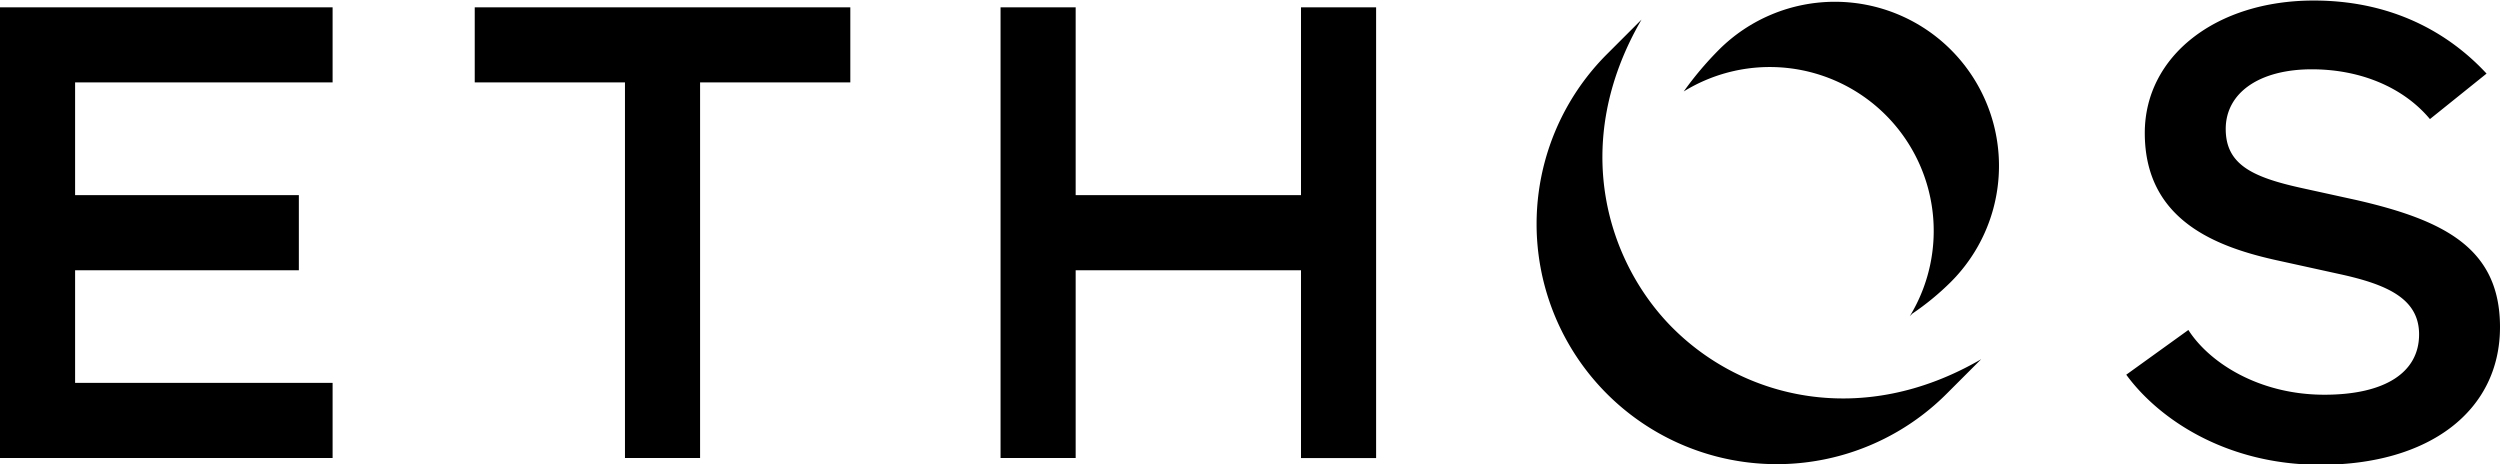 <svg xmlns="http://www.w3.org/2000/svg" xmlns:xlink="http://www.w3.org/1999/xlink" width="500" height="92.85" viewBox="0 0 500 92.85">
  <defs>
    <clipPath id="clip-path">
      <path id="Path_18" data-name="Path 18" d="M0,0H500V92.85H0Z" fill="#fff"/>
    </clipPath>
  </defs>
  <g id="ethos" transform="translate(-22 -81)">
    <g id="Group_11" data-name="Group 11" transform="translate(22 81)">
      <g id="Ethos-logo_1_.20210308135222" data-name="Ethos-logo (1).20210308135222" clip-path="url(#clip-path)">
        <path id="Path_16" data-name="Path 16" d="M94.947,1.216v15.02h30.047v75.12h15.023V16.236h30.047V1.219H94.947ZM0,1.216v90.14H66.52V76.329H15.02V53.8H59.77V38.776H15.02V16.236h51.5V1.219H0Zm260.2,0v37.56H215.133V1.216H200.11v90.14h15.023V53.8H260.2v37.56h15.023V1.216H260.2Zm129.987,8.5a32.827,32.827,0,0,0-46.413,0,66.849,66.849,0,0,0-7.027,8.327A32.78,32.78,0,0,1,381.96,62.989l.5-.507a53.219,53.219,0,0,0,7.723-6.353,32.817,32.817,0,0,0,0-46.415" transform="translate(0 0.248)"/>
        <path id="Path_17" data-name="Path 17" d="M119.342,65.529c-12.9-12.893-20.793-36.613-6.24-61.687l-6.8,6.8a48.033,48.033,0,1,0,67.93,67.927l6.8-6.8c-23.877,13.883-47.64,7.807-61.687-6.24ZM248.876,92.882c21.82,0,35.92-10.81,35.92-27.543,0-15.69-11.027-21.367-28.823-25.427l-10.9-2.393c-9.813-2.167-15.133-4.69-15.133-11.8,0-7.253,6.753-11.933,17.213-11.933,9.753,0,18.34,3.62,23.63,9.957l11.323-9.1C275.869,7.905,264.876.032,247.546.032c-19.58,0-33.793,11.137-33.793,26.483,0,17.513,14.337,22.857,26.827,25.56l12.1,2.66c9.563,2.077,15.933,4.923,15.933,12.067,0,7.67-6.9,12.067-18.937,12.067-13.127,0-23.05-6.45-27.207-12.95l-12.423,8.947c6.4,8.767,19.877,18.017,38.83,18.017" transform="translate(215.204 0.075)"/>
      </g>
    </g>
  </g>
</svg>
